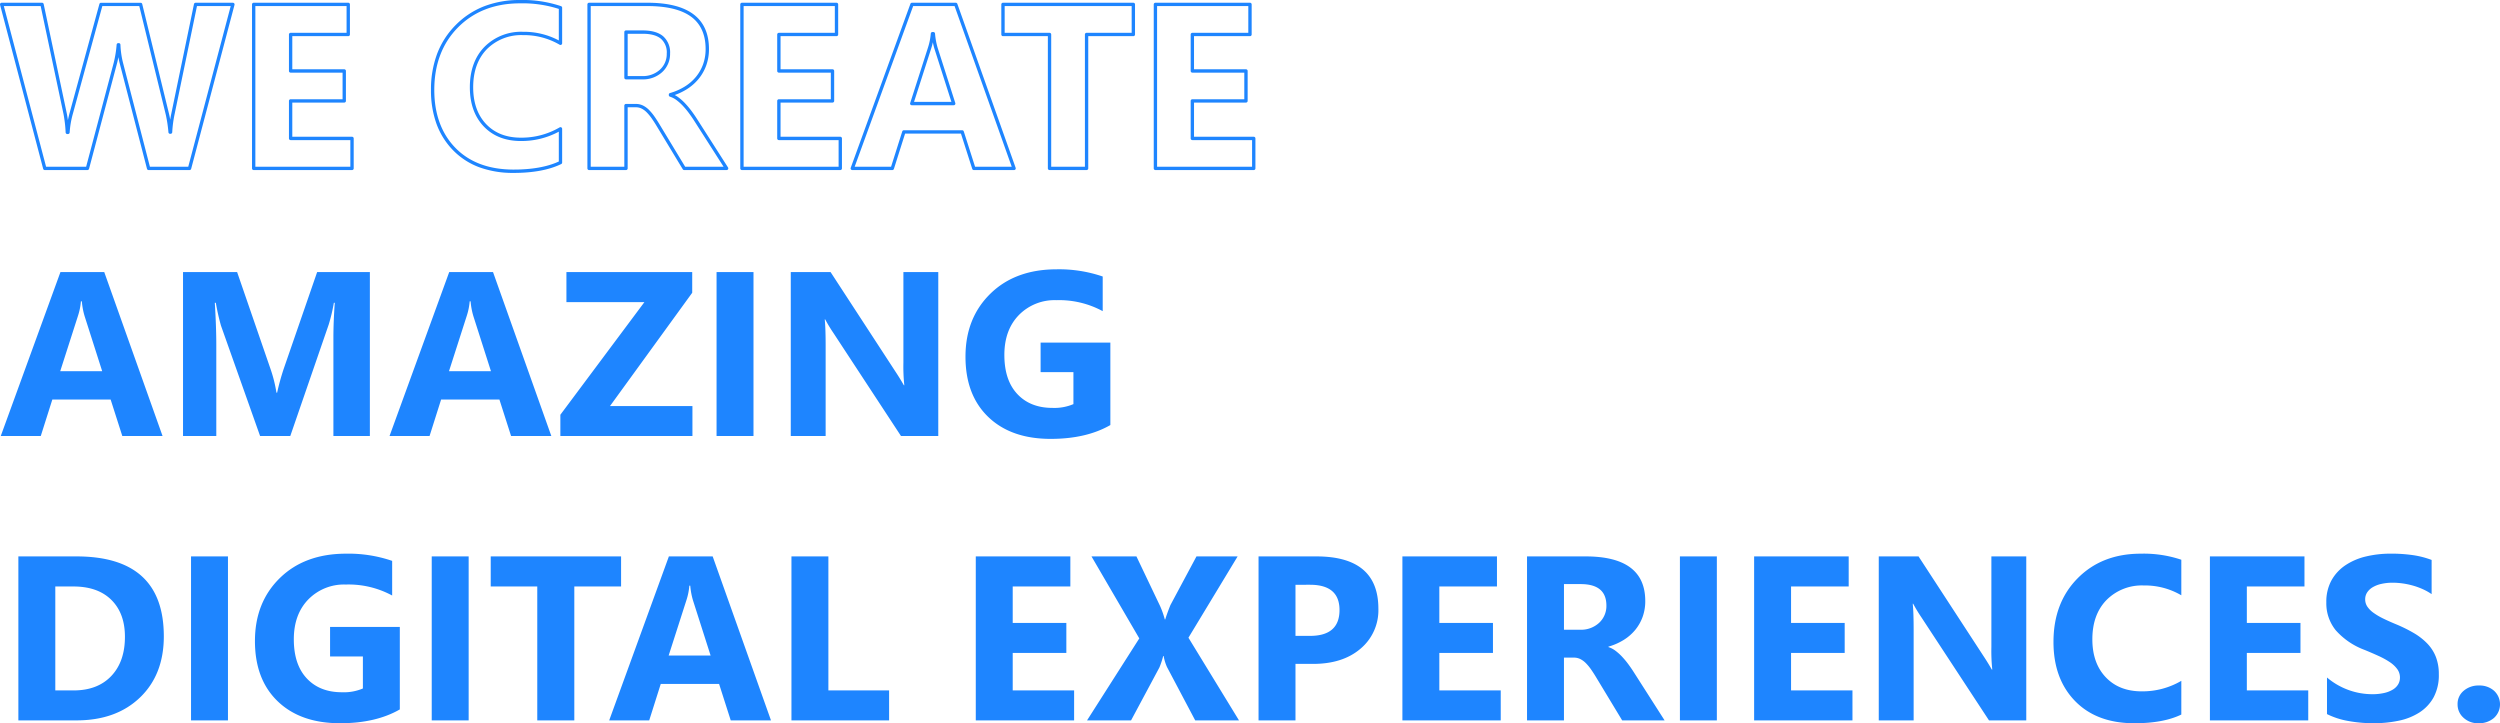 <svg xmlns="http://www.w3.org/2000/svg" width="747.292" height="216.188" viewBox="0 0 747.292 216.188">
  <g id="그룹_32058" data-name="그룹 32058" transform="translate(-2348.115 481.334)">
    <path id="WE_CREATE" data-name="WE CREATE" d="M155.552-50.334a35.906,35.906,0,0,1,12.272,1.842.5.5,0,0,1,.327.469v10.63a.5.5,0,0,1-.253.435.5.5,0,0,1-.5-.006,21.045,21.045,0,0,0-10.955-2.869,14.454,14.454,0,0,0-10.785,4.19c-2.718,2.784-4.1,6.622-4.1,11.408,0,4.585,1.3,8.282,3.862,10.987s6.056,4.065,10.4,4.065A22.575,22.575,0,0,0,167.4-12.258a.5.5,0,0,1,.5,0,.5.5,0,0,1,.251.434V-1.743a.5.5,0,0,1-.282.45c-3.629,1.757-8.417,2.648-14.232,2.648a29.262,29.262,0,0,1-10.25-1.689,21.243,21.243,0,0,1-7.848-5.093,22.151,22.151,0,0,1-4.956-7.91,29.423,29.423,0,0,1-1.645-10.109,30.35,30.35,0,0,1,1.849-10.825,24.524,24.524,0,0,1,5.56-8.6,24.369,24.369,0,0,1,8.518-5.6A29.461,29.461,0,0,1,155.552-50.334Zm11.6,2.663a35.508,35.508,0,0,0-11.6-1.663c-7.55,0-13.773,2.411-18.5,7.167s-7.118,11.055-7.118,18.72c0,7.191,2.126,13.019,6.318,17.322S146.293.355,153.638.355c5.511,0,10.055-.812,13.514-2.414v-8.912a23.623,23.623,0,0,1-11.326,2.79c-4.633,0-8.378-1.473-11.13-4.377s-4.136-6.825-4.136-11.674c0-5.057,1.474-9.13,4.381-12.107a15.418,15.418,0,0,1,11.5-4.492,22.229,22.229,0,0,1,10.711,2.58ZM.615-49.514H12.681a.5.5,0,0,1,.489.4l6.9,32.642c.128.6.241,1.29.34,2.068q.22-1.088.534-2.234l8.887-32.5a.5.5,0,0,1,.482-.368H42.144a.5.5,0,0,1,.486.381l8.032,32.915q.171.7.328,1.642.145-.914.337-1.831l6.767-32.709a.5.5,0,0,1,.49-.4H69.727a.5.5,0,0,1,.4.195.5.5,0,0,1,.087.433L57.256.128A.5.5,0,0,1,56.772.5H44.536a.5.5,0,0,1-.484-.375L35.917-31.32q-.244-.924-.418-1.936-.192,1.068-.427,1.941L26.733.128A.5.5,0,0,1,26.25.5H13.5a.5.5,0,0,1-.484-.373L.132-48.887a.5.5,0,0,1,.088-.432A.5.5,0,0,1,.615-49.514Zm11.66,1H1.264L13.887-.5H25.865l8.241-31.073a33.111,33.111,0,0,0,.874-5.42.5.5,0,0,1,.5-.454h.137a.5.5,0,0,1,.5.478,25.849,25.849,0,0,0,.77,5.4L44.923-.5H56.387l12.69-48.014H58.991L52.306-16.2A34.954,34.954,0,0,0,51.6-10.81a.5.5,0,0,1-.5.475h-.137a.5.5,0,0,1-.5-.451,40.058,40.058,0,0,0-.774-5.194L41.751-48.514H30.7L21.913-16.377a26.764,26.764,0,0,0-.974,5.636.5.5,0,0,1-.5.474h-.205a.5.5,0,0,1-.5-.471,38.687,38.687,0,0,0-.639-5.53Zm63.672-1h28.267a.5.5,0,0,1,.5.5v8.989a.5.5,0,0,1-.5.5H87.487v9.9h15.53a.5.5,0,0,1,.5.5v8.955a.5.5,0,0,1-.5.5H87.487V-9.455h17.854a.5.5,0,0,1,.5.5V0a.5.5,0,0,1-.5.5H75.947a.5.5,0,0,1-.5-.5V-49.014A.5.5,0,0,1,75.947-49.514Zm27.767,1H76.447V-.5h28.395V-8.455H86.987a.5.5,0,0,1-.5-.5V-20.166a.5.5,0,0,1,.5-.5h15.53v-7.955H86.987a.5.5,0,0,1-.5-.5v-10.9a.5.5,0,0,1,.5-.5h16.727Zm72.482-1h17.5c12.171,0,18.342,4.653,18.342,13.83a14.366,14.366,0,0,1-.816,4.9,13.709,13.709,0,0,1-2.306,4.061,14.649,14.649,0,0,1-3.591,3.115,17.989,17.989,0,0,1-3.527,1.678,8.168,8.168,0,0,1,1.154.727A15.747,15.747,0,0,1,205-19.345a25.67,25.67,0,0,1,1.865,2.249c.585.791,1.126,1.577,1.609,2.336L217.736-.269a.5.5,0,0,1,.017.509.5.5,0,0,1-.439.26H204.634a.5.5,0,0,1-.428-.241l-7.622-12.612c-.562-.945-1.108-1.8-1.623-2.536a13.808,13.808,0,0,0-1.533-1.863,5.854,5.854,0,0,0-1.541-1.135,3.774,3.774,0,0,0-1.677-.376h-2.474V0a.5.5,0,0,1-.5.5H176.2a.5.5,0,0,1-.5-.5V-49.014A.5.5,0,0,1,176.2-49.514ZM216.4-.5,207.63-14.223c-.471-.74-1-1.506-1.57-2.279a24.663,24.663,0,0,0-1.792-2.161,14.747,14.747,0,0,0-1.917-1.736,6.561,6.561,0,0,0-1.968-1.034.5.5,0,0,1-.351-.477v-.137a.5.5,0,0,1,.362-.48,17.476,17.476,0,0,0,4.4-1.927,13.651,13.651,0,0,0,3.347-2.9,12.713,12.713,0,0,0,2.138-3.766,13.372,13.372,0,0,0,.756-4.564c0-4.256-1.433-7.485-4.26-9.6-2.871-2.145-7.273-3.233-13.082-3.233h-17V-.5h10.04V-18.765a.5.5,0,0,1,.5-.5h2.974a4.766,4.766,0,0,1,2.117.478,6.847,6.847,0,0,1,1.808,1.326,14.8,14.8,0,0,1,1.646,2c.529.758,1.087,1.631,1.66,2.594L204.916-.5Zm5.493-49.014h28.267a.5.5,0,0,1,.5.5v8.989a.5.5,0,0,1-.5.5H233.435v9.9h15.53a.5.5,0,0,1,.5.5v8.955a.5.5,0,0,1-.5.5h-15.53V-9.455h17.854a.5.5,0,0,1,.5.5V0a.5.5,0,0,1-.5.5H221.895a.5.5,0,0,1-.5-.5V-49.014A.5.5,0,0,1,221.895-49.514Zm27.767,1H222.395V-.5h28.395V-8.455H232.935a.5.5,0,0,1-.5-.5V-20.166a.5.5,0,0,1,.5-.5h15.53v-7.955h-15.53a.5.5,0,0,1-.5-.5v-10.9a.5.5,0,0,1,.5-.5h16.727Zm23.059-1h13.091a.5.5,0,0,1,.471.332L303.713-.168a.5.5,0,0,1-.063.456.5.5,0,0,1-.408.212H291.211a.5.5,0,0,1-.476-.348L287.36-10.4h-16.7L267.318.151a.5.5,0,0,1-.477.349H254.878a.5.5,0,0,1-.41-.213.5.5,0,0,1-.06-.458L272.25-49.185A.5.5,0,0,1,272.72-49.514Zm12.738,1H273.07L255.592-.5h10.883l3.342-10.554a.5.5,0,0,1,.477-.349h17.432a.5.5,0,0,1,.476.348L291.576-.5h10.958Zm14.469-1h38.965a.5.5,0,0,1,.5.5v8.989a.5.5,0,0,1-.5.5H325.412V0a.5.5,0,0,1-.5.5H313.838a.5.5,0,0,1-.5-.5V-39.524H299.927a.5.5,0,0,1-.5-.5v-8.989A.5.5,0,0,1,299.927-49.514Zm38.465,1H300.427v7.989h13.411a.5.5,0,0,1,.5.5V-.5h10.074V-40.024a.5.5,0,0,1,.5-.5h13.479Zm7.1-1h28.267a.5.5,0,0,1,.5.5v8.989a.5.5,0,0,1-.5.5H357.028v9.9h15.53a.5.5,0,0,1,.5.5v8.955a.5.5,0,0,1-.5.5h-15.53V-9.455h17.854a.5.5,0,0,1,.5.5V0a.5.5,0,0,1-.5.5H345.488a.5.5,0,0,1-.5-.5V-49.014A.5.5,0,0,1,345.488-49.514Zm27.767,1H345.988V-.5h28.395V-8.455H356.528a.5.5,0,0,1-.5-.5V-20.166a.5.5,0,0,1,.5-.5h15.53v-7.955h-15.53a.5.5,0,0,1-.5-.5v-10.9a.5.5,0,0,1,.5-.5h16.727ZM187.236-41.242h4.99c2.672,0,4.72.58,6.088,1.723a6.421,6.421,0,0,1,2.1,5.2,7.356,7.356,0,0,1-2.343,5.523,8.45,8.45,0,0,1-6.053,2.189h-4.785a.5.5,0,0,1-.5-.5V-40.742A.5.5,0,0,1,187.236-41.242ZM192.021-27.6a7.487,7.487,0,0,0,5.363-1.913,6.309,6.309,0,0,0,2.032-4.8,5.406,5.406,0,0,0-1.743-4.436c-1.183-.989-3.016-1.49-5.447-1.49h-4.49V-27.6Zm86.816-13.159h.273a.5.5,0,0,1,.5.454,21.073,21.073,0,0,0,.8,4.306l5.263,16.473a.5.5,0,0,1-.073.447.5.5,0,0,1-.4.205H272.651a.5.5,0,0,1-.4-.205.5.5,0,0,1-.072-.447l5.332-16.611a18.275,18.275,0,0,0,.832-4.159A.5.5,0,0,1,278.838-40.764Zm5.673,20.884L279.455-35.7a17.685,17.685,0,0,1-.494-2q-.2.937-.5,1.863L273.337-19.88Z" transform="translate(2348 -431)" fill="#1e85ff"/>
    <path id="패스_30773" data-name="패스 30773" d="M48.706,0H36.675L33.188-10.9H15.757L12.3,0H.342L18.184-49.014H31.274ZM30.659-19.38,25.4-35.854a21.469,21.469,0,0,1-.82-4.409H24.3a18.7,18.7,0,0,1-.854,4.272L18.115-19.38ZM110.674,0h-10.9V-29.326q0-4.751.41-10.493h-.273a51.634,51.634,0,0,1-1.538,6.494L86.885,0H77.861L66.172-32.983a64.184,64.184,0,0,1-1.538-6.836h-.308q.444,7.246.444,12.715V0H54.824V-49.014H70.991L81.006-19.961a40.906,40.906,0,0,1,1.743,7.007h.205A70.555,70.555,0,0,1,84.9-20.029L94.917-49.014h15.757Zm54.243,0H152.886L149.4-10.9H131.968L128.516,0H116.553l17.842-49.014h13.091ZM146.87-19.38l-5.264-16.475a21.468,21.468,0,0,1-.82-4.409h-.273a18.7,18.7,0,0,1-.854,4.272L134.326-19.38ZM207.095,0H167.617V-6.357l25.122-33.667H169.429v-8.989h37.6v6.187L182.451-8.955h24.644Zm18.252,0h-11.04V-49.014h11.04Zm55.234,0H269.438l-20.2-30.8a44.535,44.535,0,0,1-2.461-4.067h-.137q.273,2.6.273,7.93V0H236.489V-49.014h11.895l19.448,29.839q1.333,2.017,2.461,4h.137a52.407,52.407,0,0,1-.273-6.733v-27.1h10.425Zm51.44-3.281Q324.844.854,314.18.854q-11.826,0-18.645-6.545t-6.819-18.03q0-11.553,7.451-18.833t19.824-7.28a40.267,40.267,0,0,1,13.74,2.153v10.356a27.309,27.309,0,0,0-13.877-3.281,14.9,14.9,0,0,0-11.194,4.46q-4.324,4.46-4.324,11.912,0,7.554,3.879,11.689t10.476,4.136a14.582,14.582,0,0,0,6.289-1.128v-9.57h-9.81v-8.818h20.85ZM5.605,85V35.986H22.969q26.113,0,26.113,23.892,0,11.45-7.126,18.286T22.969,85Zm11.04-40.024V76.045h5.469q7.178,0,11.262-4.307t4.084-11.724q0-7.007-4.05-11.023T22.046,44.976ZM68.257,85H57.217V35.986h11.04Zm51.372-3.281q-7.178,4.136-17.842,4.136-11.826,0-18.645-6.545t-6.819-18.03q0-11.553,7.451-18.833t19.824-7.28a40.267,40.267,0,0,1,13.74,2.153V47.676a27.309,27.309,0,0,0-13.877-3.281,14.9,14.9,0,0,0-11.194,4.46q-4.324,4.46-4.324,11.912,0,7.554,3.879,11.689T102.3,76.592a14.582,14.582,0,0,0,6.289-1.128v-9.57h-9.81V57.075h20.85ZM140.205,85h-11.04V35.986h11.04Zm45.562-40.024H171.787V85H160.713V44.976H146.8V35.986h38.965ZM230.576,85H218.545l-3.486-10.9H197.627L194.175,85H182.212l17.842-49.014h13.091ZM212.529,65.62l-5.264-16.475a21.468,21.468,0,0,1-.82-4.409h-.273a18.7,18.7,0,0,1-.854,4.272L199.985,65.62ZM265.884,85H236.694V35.986h11.04V76.045h18.149Zm55.3,0H291.792V35.986h28.267v8.989H302.832v10.9h16.03v8.955h-16.03V76.045h18.354Zm49.287,0H357.383L348.94,69.038a14.009,14.009,0,0,1-.991-3.281h-.137a24.842,24.842,0,0,1-1.128,3.418L338.208,85H325.049l15.62-24.507L326.382,35.986h13.433l7.007,14.7a25.4,25.4,0,0,1,1.47,4.136h.137q.41-1.436,1.538-4.272l7.793-14.561h12.3l-14.7,24.3Zm16.885-16.885V85h-11.04V35.986h17.295q18.525,0,18.525,15.62a14.988,14.988,0,0,1-5.315,11.946q-5.315,4.563-14.2,4.563Zm0-23.652V59.741H391.7q8.818,0,8.818-7.725,0-7.554-8.818-7.554ZM448.711,85H419.316V35.986h28.267v8.989H430.356v10.9h16.03v8.955h-16.03V76.045h18.354Zm48.979,0H485.01l-7.622-12.612q-.855-1.436-1.641-2.563a14.24,14.24,0,0,0-1.589-1.931,6.32,6.32,0,0,0-1.675-1.23,4.251,4.251,0,0,0-1.9-.427h-2.974V85h-11.04V35.986h17.5q17.842,0,17.842,13.33a13.8,13.8,0,0,1-.786,4.734,13.151,13.151,0,0,1-2.222,3.914,14.083,14.083,0,0,1-3.469,3.008,17.892,17.892,0,0,1-4.529,1.982v.137a7.025,7.025,0,0,1,2.119,1.111A15.175,15.175,0,0,1,485.01,66a25.033,25.033,0,0,1,1.829,2.2q.872,1.179,1.589,2.307ZM467.612,44.258V57.9H472.4a7.933,7.933,0,0,0,5.708-2.051,6.844,6.844,0,0,0,2.188-5.161q0-6.426-7.69-6.426ZM513.311,85h-11.04V35.986h11.04Zm40.537,0H524.453V35.986H552.72v8.989H535.493v10.9h16.03v8.955h-16.03V76.045h18.354ZM605.8,85H594.658l-20.2-30.8A44.542,44.542,0,0,1,572,50.137h-.137q.273,2.6.273,7.93V85H561.709V35.986H573.6l19.448,29.839q1.333,2.017,2.461,4h.137a52.4,52.4,0,0,1-.273-6.733v-27.1H605.8Zm46.348-1.743q-5.366,2.6-14.014,2.6-11.279,0-17.739-6.631t-6.46-17.671q0-11.758,7.263-19.072t18.85-7.314a35.252,35.252,0,0,1,12.1,1.812v10.63a21.44,21.44,0,0,0-11.211-2.939,14.872,14.872,0,0,0-11.143,4.341q-4.238,4.341-4.238,11.758,0,7.109,4,11.331t10.767,4.221a22.965,22.965,0,0,0,11.826-3.145ZM690.088,85H660.693V35.986H688.96v8.989H671.733v10.9h16.03v8.955h-16.03V76.045h18.354Zm5.605-1.88V72.183a21.017,21.017,0,0,0,6.46,3.743,20.765,20.765,0,0,0,7.041,1.248,15.614,15.614,0,0,0,3.64-.376,8.527,8.527,0,0,0,2.6-1.042,4.546,4.546,0,0,0,1.555-1.572,3.923,3.923,0,0,0,.513-1.965,4.249,4.249,0,0,0-.82-2.563,8.828,8.828,0,0,0-2.239-2.085,23.391,23.391,0,0,0-3.367-1.846q-1.948-.889-4.2-1.812a21.457,21.457,0,0,1-8.562-5.845,12.76,12.76,0,0,1-2.82-8.34,13.283,13.283,0,0,1,1.538-6.58,13.063,13.063,0,0,1,4.187-4.529A18.774,18.774,0,0,1,707.349,36a31.525,31.525,0,0,1,7.383-.837,44.4,44.4,0,0,1,6.785.461,26.682,26.682,0,0,1,5.452,1.418v10.22a16.484,16.484,0,0,0-2.683-1.5,21.259,21.259,0,0,0-2.991-1.077,22.813,22.813,0,0,0-3.059-.632,21.65,21.65,0,0,0-2.888-.205,15.062,15.062,0,0,0-3.418.359,8.767,8.767,0,0,0-2.6,1.008,5.017,5.017,0,0,0-1.641,1.555,3.686,3.686,0,0,0-.581,2.034,3.884,3.884,0,0,0,.649,2.2,7.449,7.449,0,0,0,1.846,1.846,19.587,19.587,0,0,0,2.905,1.709q1.709.837,3.862,1.726a43.035,43.035,0,0,1,5.281,2.615,18.773,18.773,0,0,1,4.016,3.127,12.184,12.184,0,0,1,2.563,3.982,14.07,14.07,0,0,1,.889,5.212,13.962,13.962,0,0,1-1.555,6.887,12.626,12.626,0,0,1-4.221,4.512,18.3,18.3,0,0,1-6.2,2.478,35.852,35.852,0,0,1-7.468.752A41.528,41.528,0,0,1,702,85.171,23.163,23.163,0,0,1,695.693,83.12Zm45.254,2.734a6.3,6.3,0,0,1-4.443-1.641,5.275,5.275,0,0,1-1.777-4.033,5.078,5.078,0,0,1,1.829-4.033,6.752,6.752,0,0,1,4.563-1.572,6.5,6.5,0,0,1,4.529,1.589,5.5,5.5,0,0,1-.034,8.1A6.775,6.775,0,0,1,740.947,85.854Z" transform="translate(2348 -351)" fill="#1e85ff"/>
  </g>
</svg>
